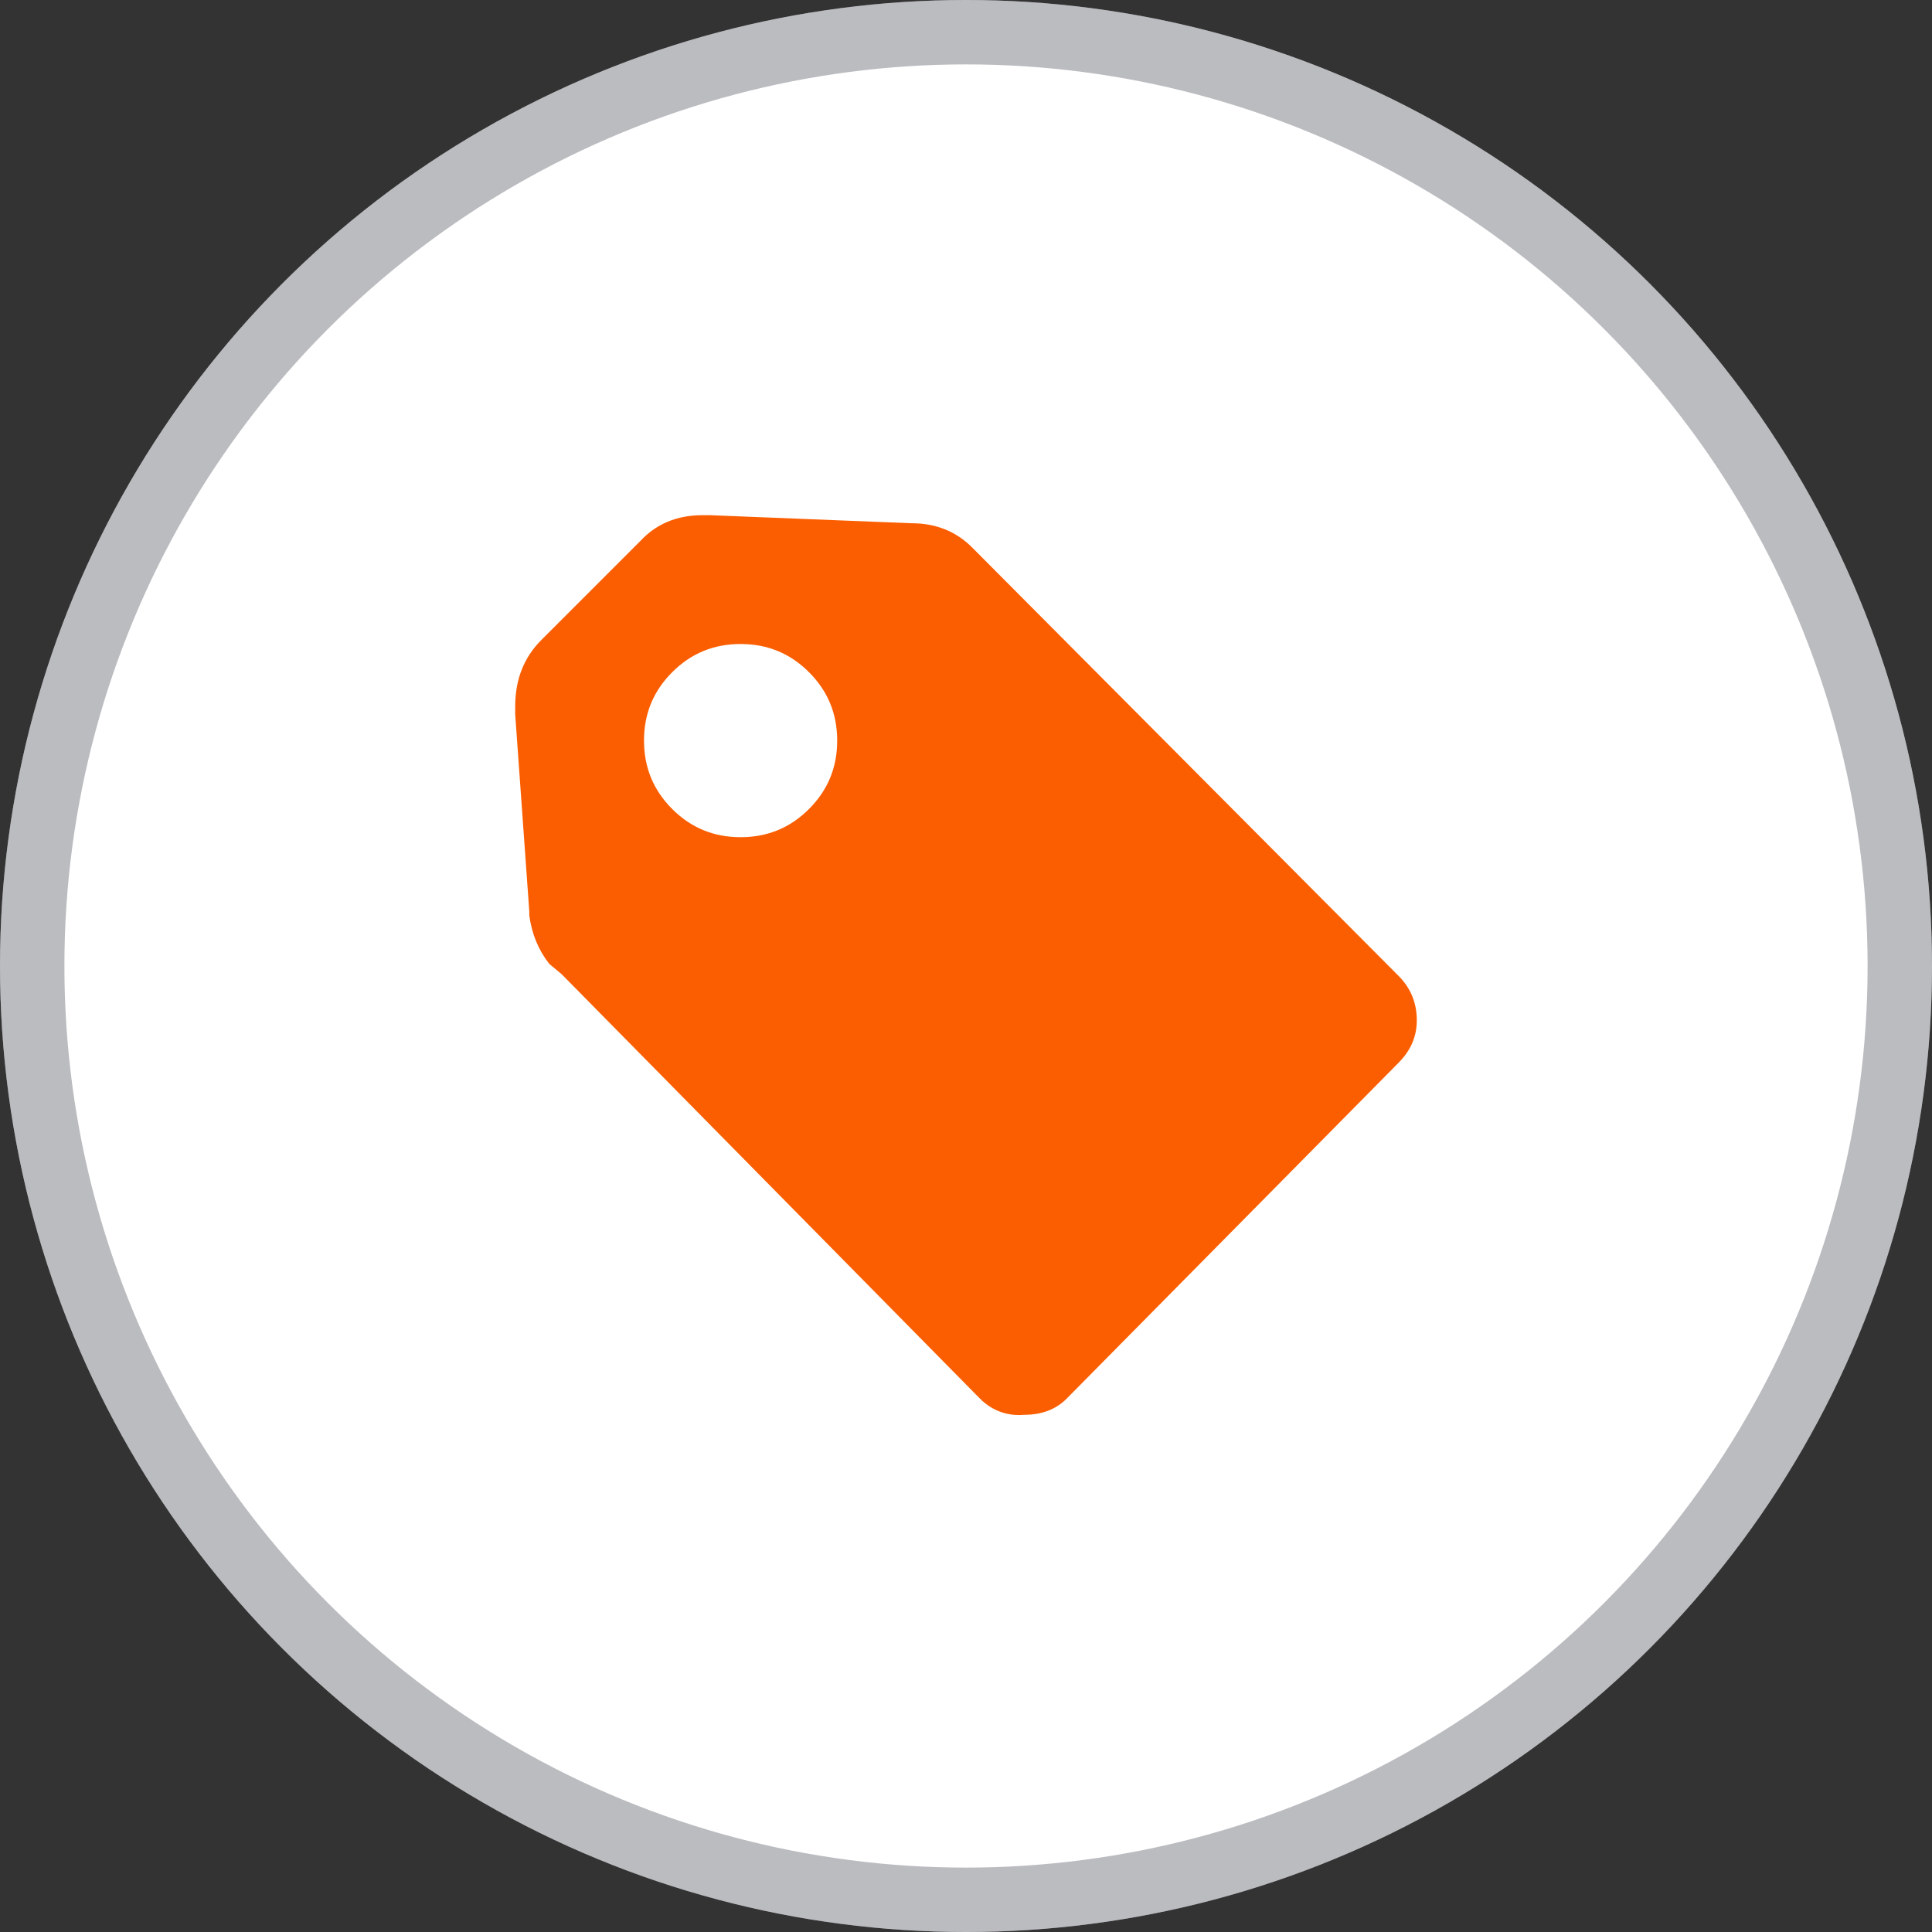 <svg width="30" height="30" viewBox="0 0 30 30" fill="none" xmlns="http://www.w3.org/2000/svg">
<rect x="0" y="0" width="30" height="30" fill="#333333" stroke="none"/>
<circle cx="15" cy="15" r="15" fill="white"/>
<circle cx="15" cy="15" r="14.5" stroke="#1B1F2E" stroke-opacity="0.3"/>
<path d="M21.719 15.156C21.906 15.344 22 15.573 22 15.844C22 16.094 21.906 16.312 21.719 16.5L16.562 21.719C16.396 21.885 16.177 21.969 15.906 21.969C15.656 21.99 15.438 21.917 15.25 21.75L15.156 21.656L8.719 15.125L8.531 14.969C8.365 14.76 8.26 14.51 8.219 14.219V14.156L8 11.094V10.969C8 10.552 8.135 10.208 8.406 9.938L9.938 8.406C10.188 8.135 10.51 8 10.906 8H11.031L14.156 8.125C14.531 8.125 14.844 8.25 15.094 8.5L15.156 8.562L21.719 15.156ZM10.438 12.562C10.729 12.854 11.083 13 11.5 13C11.917 13 12.271 12.854 12.562 12.562C12.854 12.271 13 11.917 13 11.5C13 11.083 12.854 10.729 12.562 10.438C12.271 10.146 11.917 10 11.5 10C11.083 10 10.729 10.146 10.438 10.438C10.146 10.729 10 11.083 10 11.5C10 11.917 10.146 12.271 10.438 12.562Z" fill="#FB5E01"/>
</svg>
